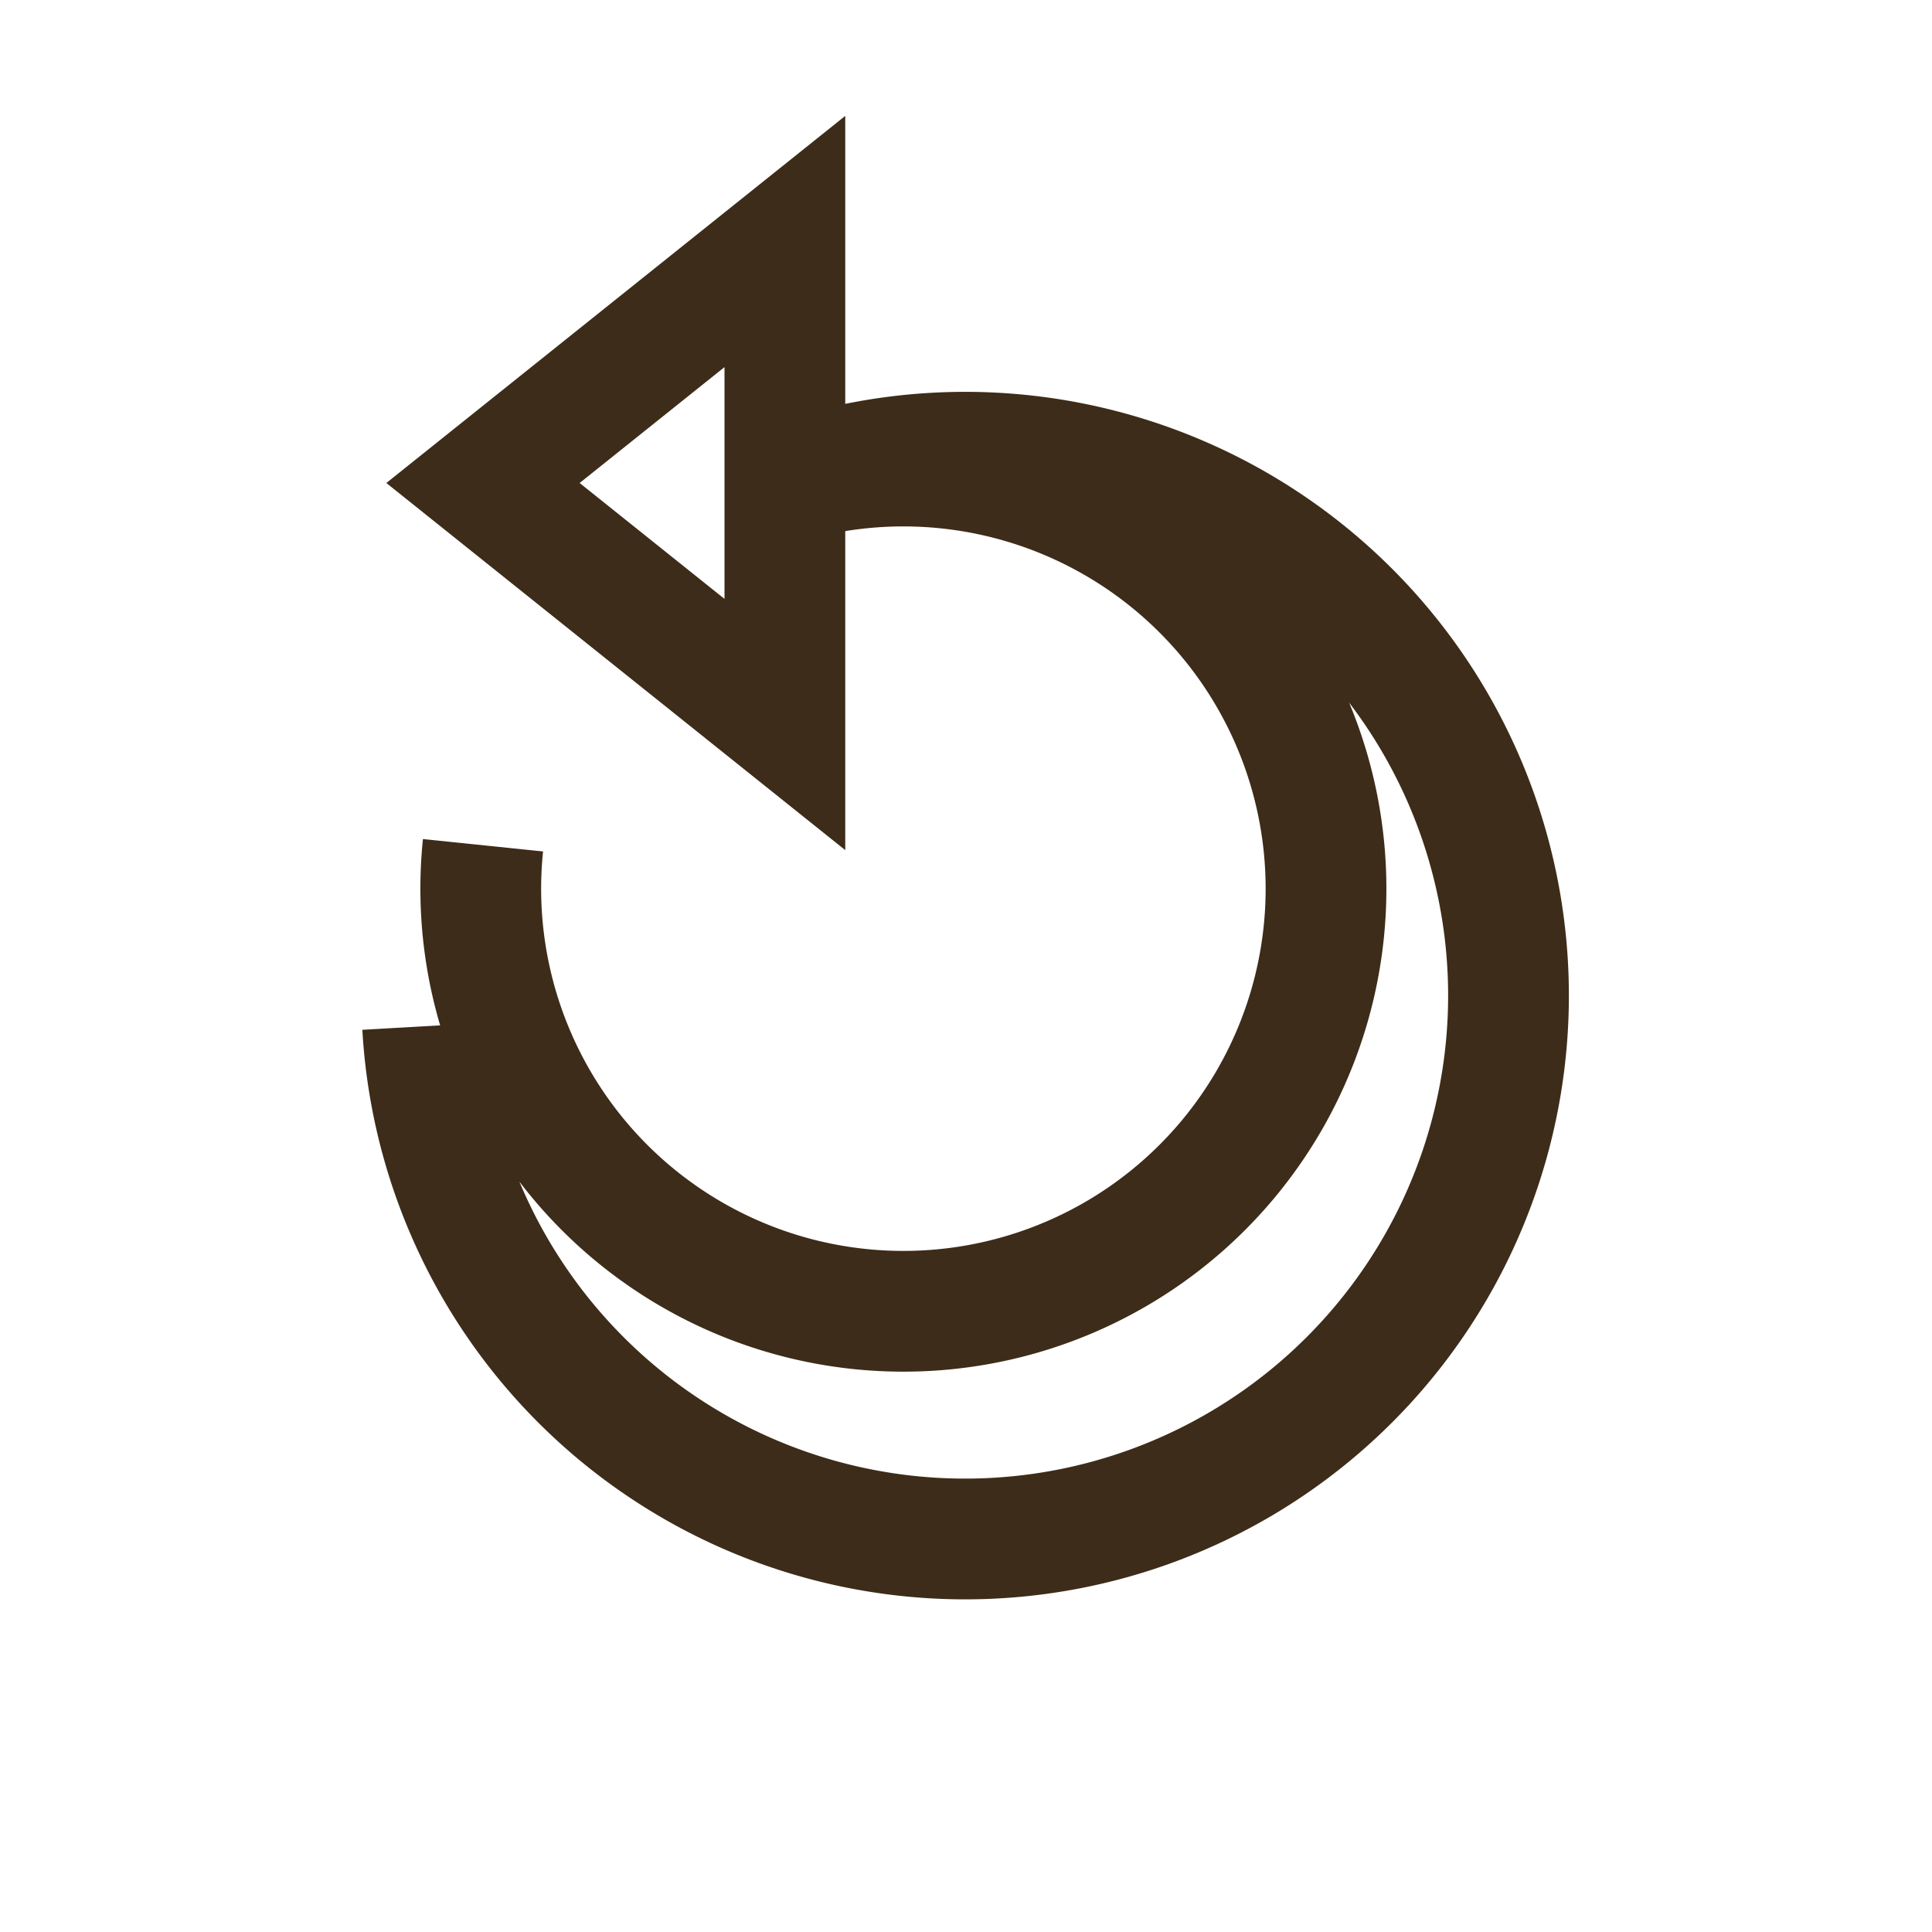 <?xml version="1.0" encoding="UTF-8"?>
<svg xmlns="http://www.w3.org/2000/svg" width="32" height="32" viewBox="0 0 32 32"><path d="M7 17a9 9 0 1 0 6-9V4l-5 4 5 4v-4a7 7 0 1 1-5 6" fill="none" stroke="#3D2C19" stroke-width="2"/></svg>